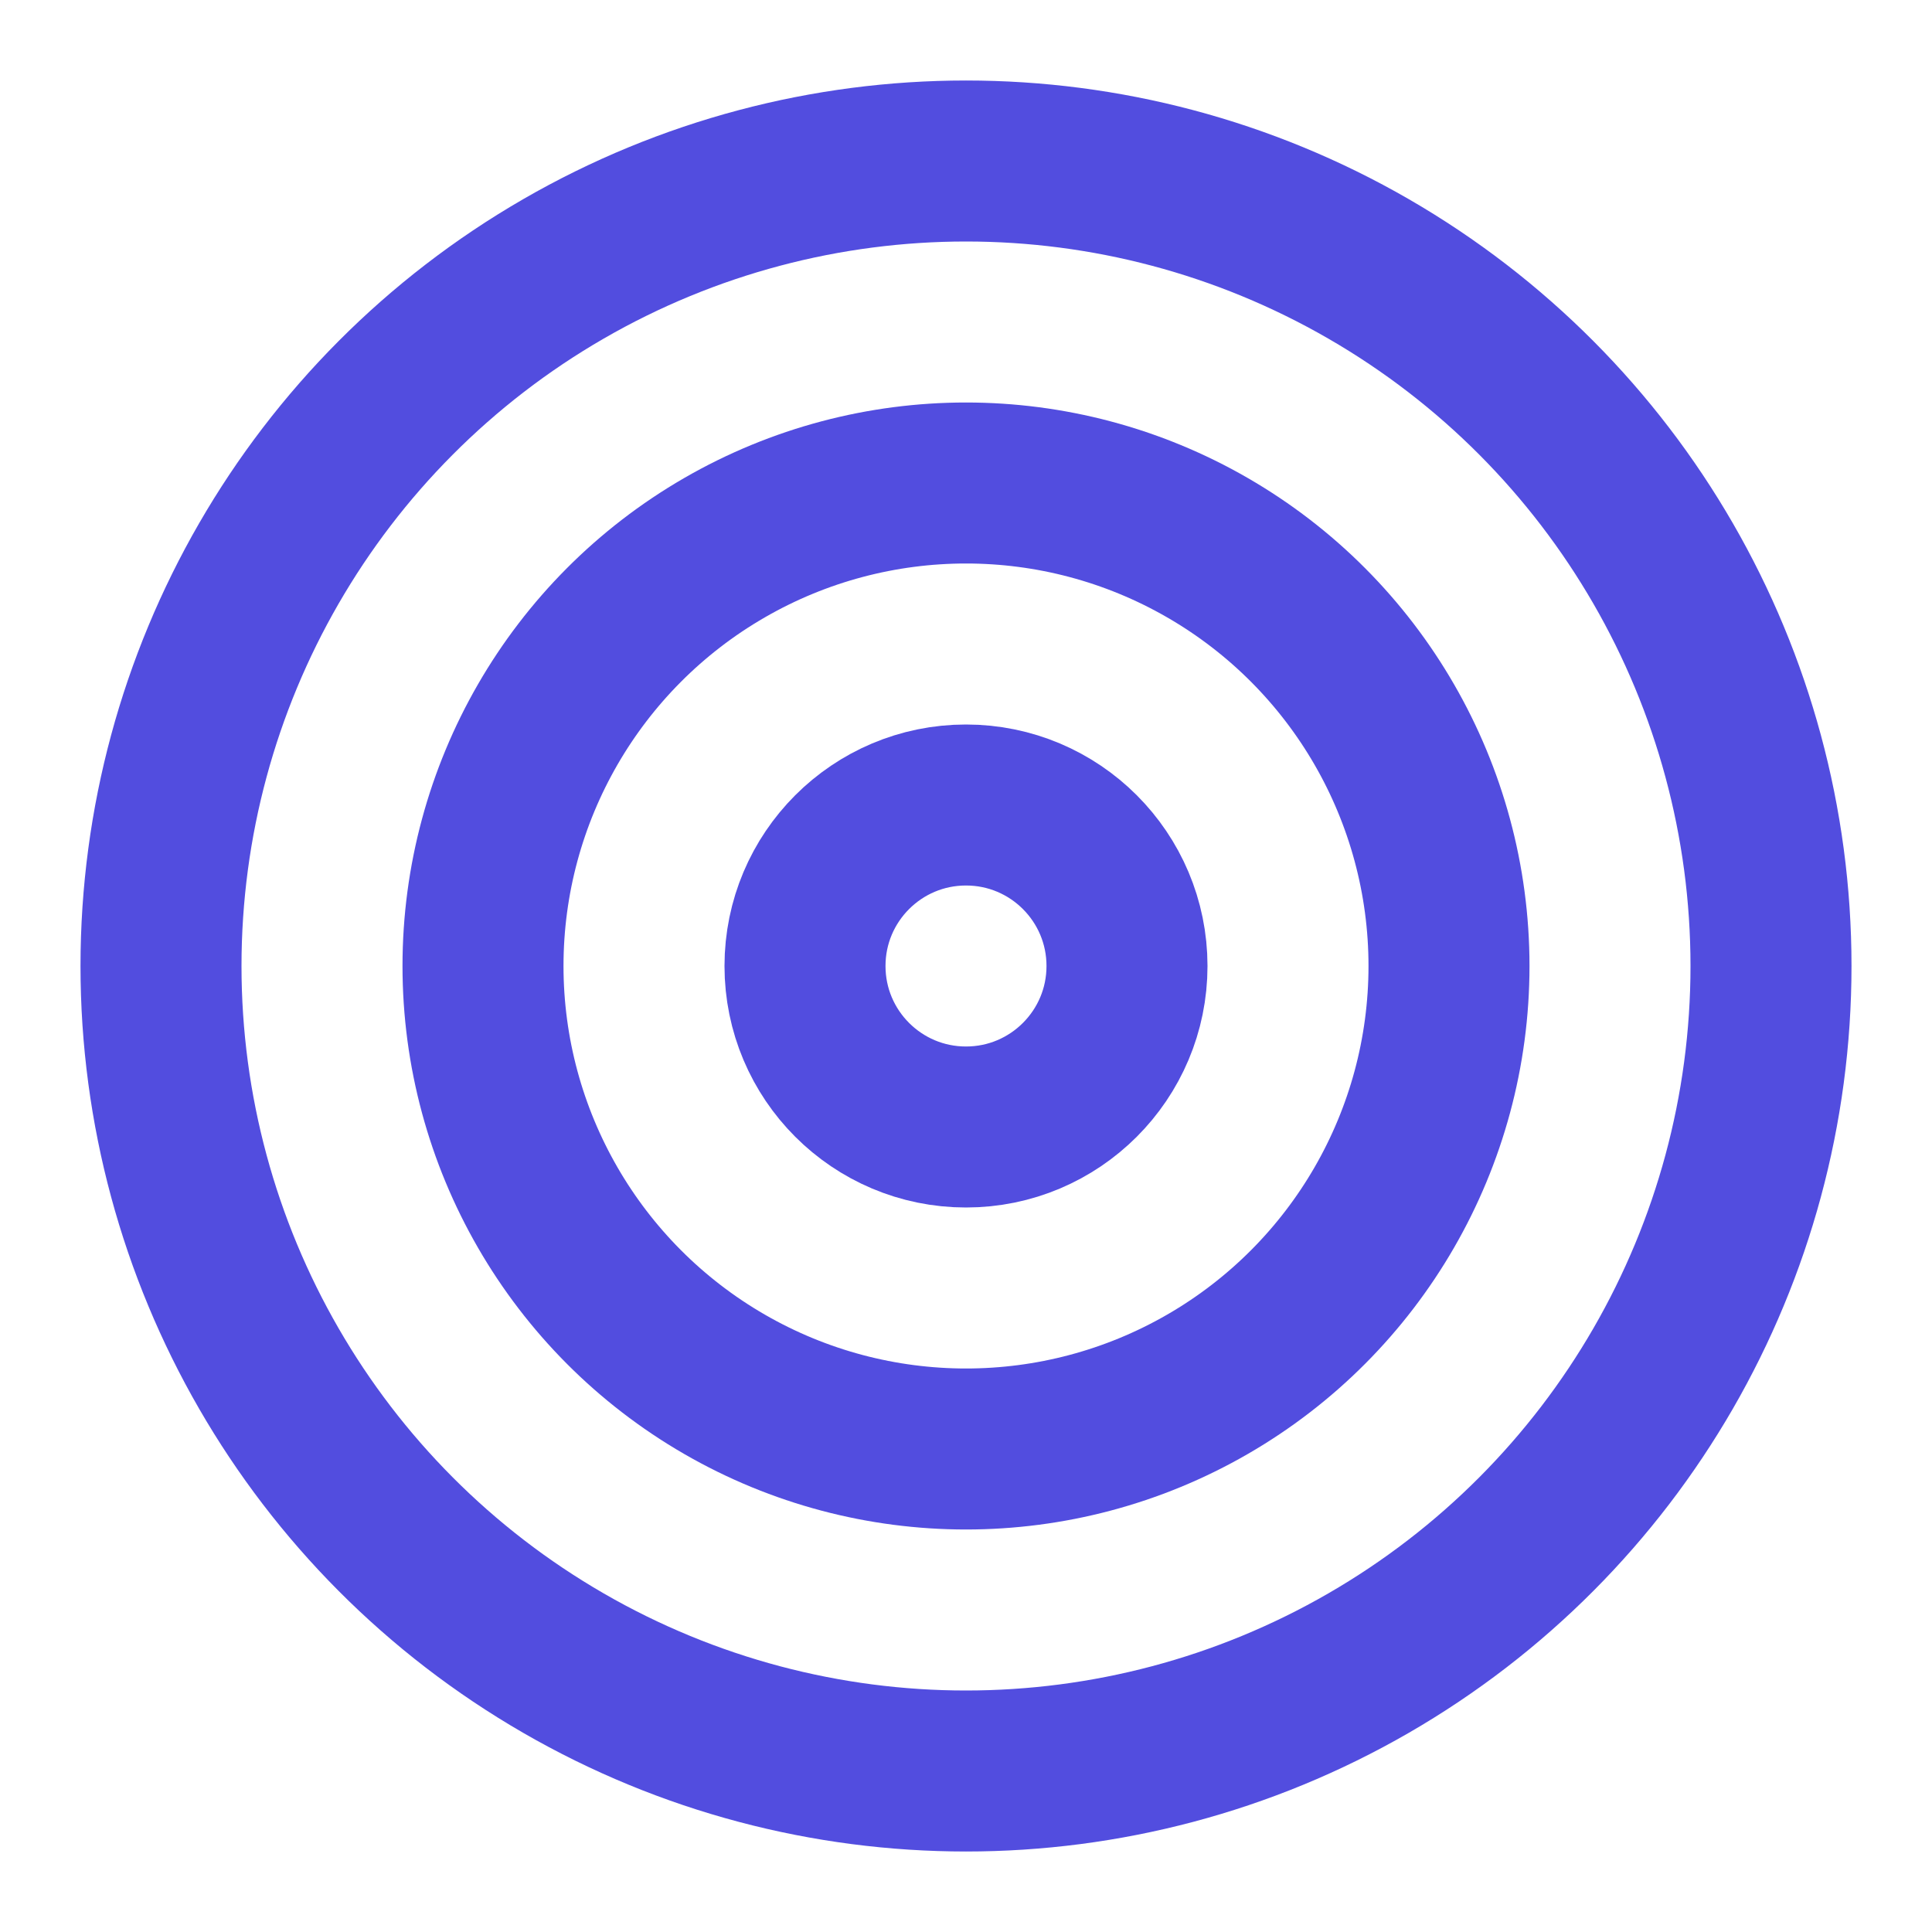 <svg xmlns="http://www.w3.org/2000/svg" width="24" height="24" viewBox="0 0 24 24" fill="none" stroke="#524ddf" stroke-width="2" stroke-linecap="round" stroke-linejoin="round" class="lucide lucide-target-icon lucide-target"><circle cx="12" cy="12" r="10"/><circle cx="12" cy="12" r="6"/><circle cx="12" cy="12" r="2"/></svg>